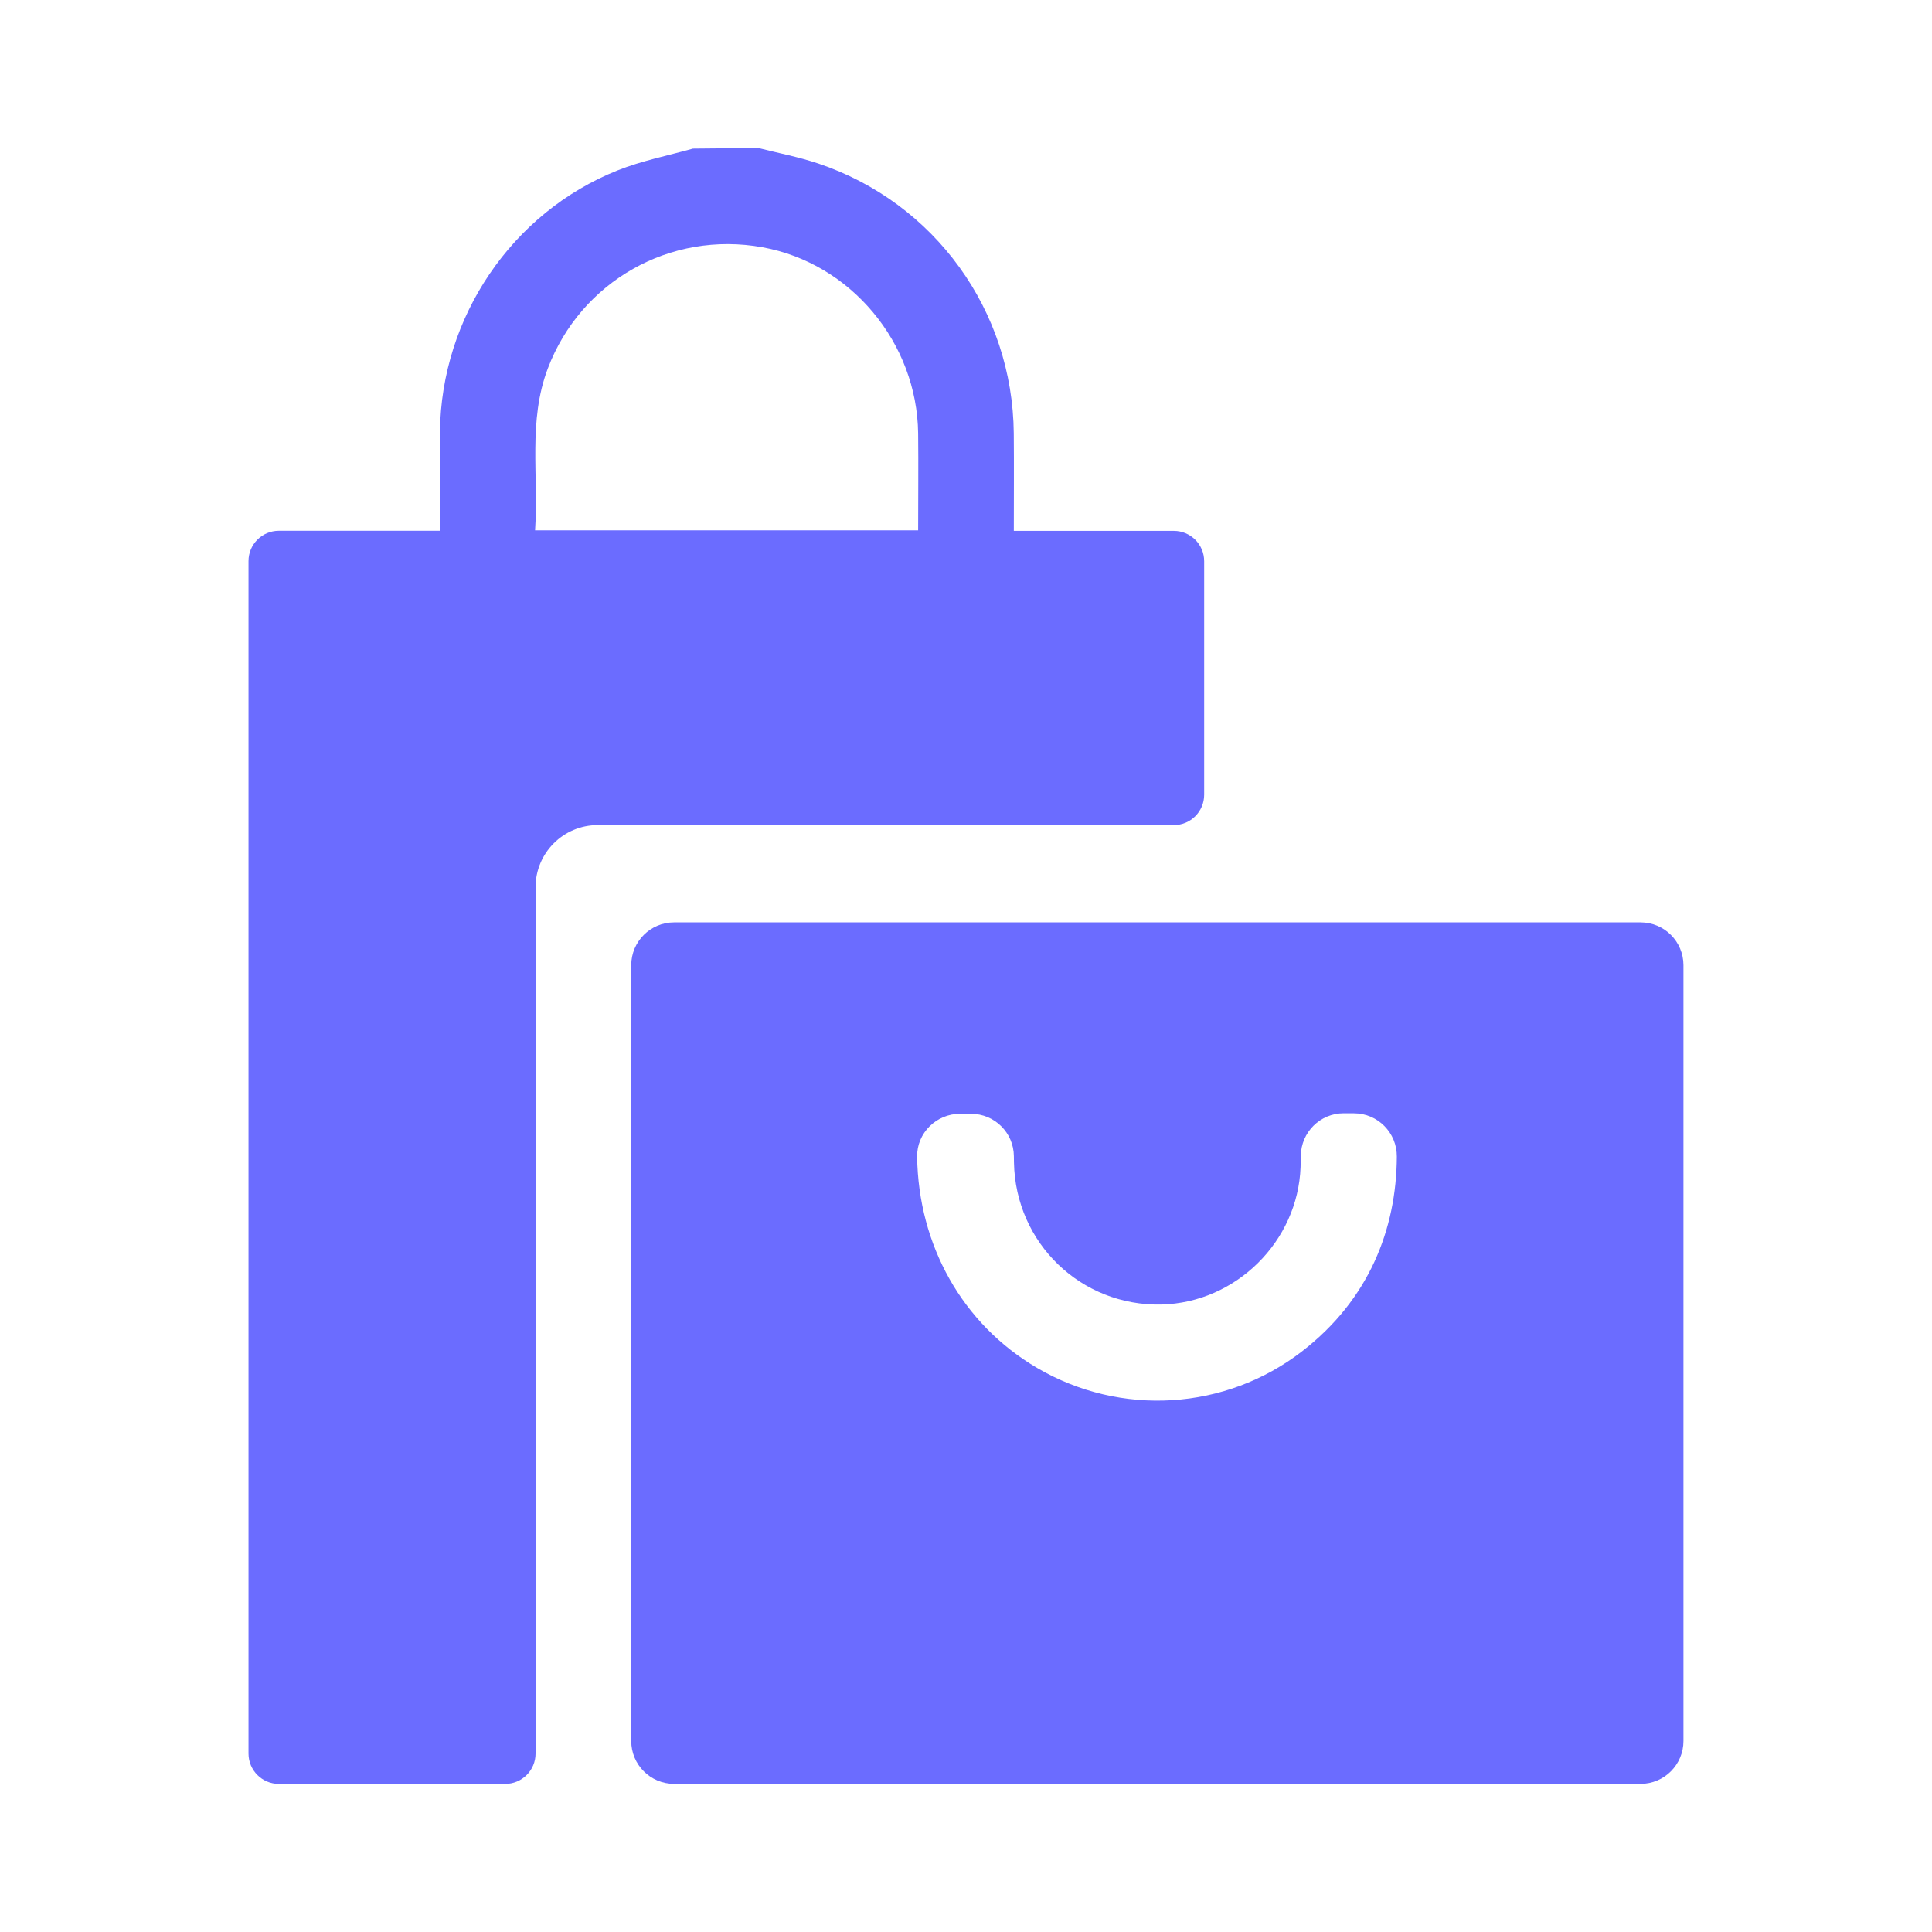<svg width="40" height="40" viewBox="0 0 40 40" fill="none" xmlns="http://www.w3.org/2000/svg">
<path d="M33.967 36.933H13.956C13.466 36.933 13.069 36.536 13.069 36.046V19.984C13.069 19.494 13.466 19.097 13.956 19.097H33.967C34.457 19.097 34.854 19.494 34.854 19.984V36.046C34.854 36.536 34.456 36.933 33.967 36.933ZM27.82 23.049C27.332 23.049 26.938 23.442 26.932 23.93C26.931 24.007 26.93 24.084 26.927 24.162C26.872 25.705 25.585 26.973 24.046 27.009C22.383 27.047 21.023 25.737 20.993 24.067C20.993 24.024 20.991 23.981 20.991 23.938C20.987 23.451 20.591 23.06 20.104 23.06H19.876C19.385 23.06 18.981 23.458 18.988 23.948C19.014 25.783 19.926 27.415 21.474 28.323C23.199 29.333 25.371 29.207 26.963 27.974C28.34 26.908 28.912 25.453 28.92 23.948C28.924 23.454 28.527 23.05 28.032 23.05H27.82V23.049Z" fill="#6B6CFF"/>
<path d="M15.703 3.065C16.116 3.17 16.539 3.25 16.943 3.386C19.354 4.198 20.966 6.43 20.989 8.973C20.995 9.633 20.99 10.294 20.99 10.991H24.303C24.65 10.991 24.931 11.273 24.931 11.619V16.455C24.931 16.802 24.65 17.083 24.303 17.083H12.375C11.664 17.083 11.088 17.659 11.088 18.37V36.306C11.088 36.653 10.806 36.934 10.459 36.934H5.773C5.427 36.934 5.145 36.653 5.145 36.306V11.617C5.145 11.27 5.427 10.989 5.773 10.989H9.108C9.108 10.281 9.102 9.609 9.109 8.938C9.133 6.572 10.595 4.402 12.786 3.528C13.287 3.328 13.824 3.223 14.346 3.077C14.806 3.073 15.242 3.069 15.703 3.064V3.065ZM11.077 10.98H19.009C19.009 10.296 19.016 9.637 19.009 8.976C18.988 7.094 17.611 5.448 15.784 5.119C13.877 4.774 12.027 5.825 11.343 7.626C10.928 8.717 11.154 9.846 11.078 10.98H11.077Z" fill="#6B6CFF"/>
</svg>
